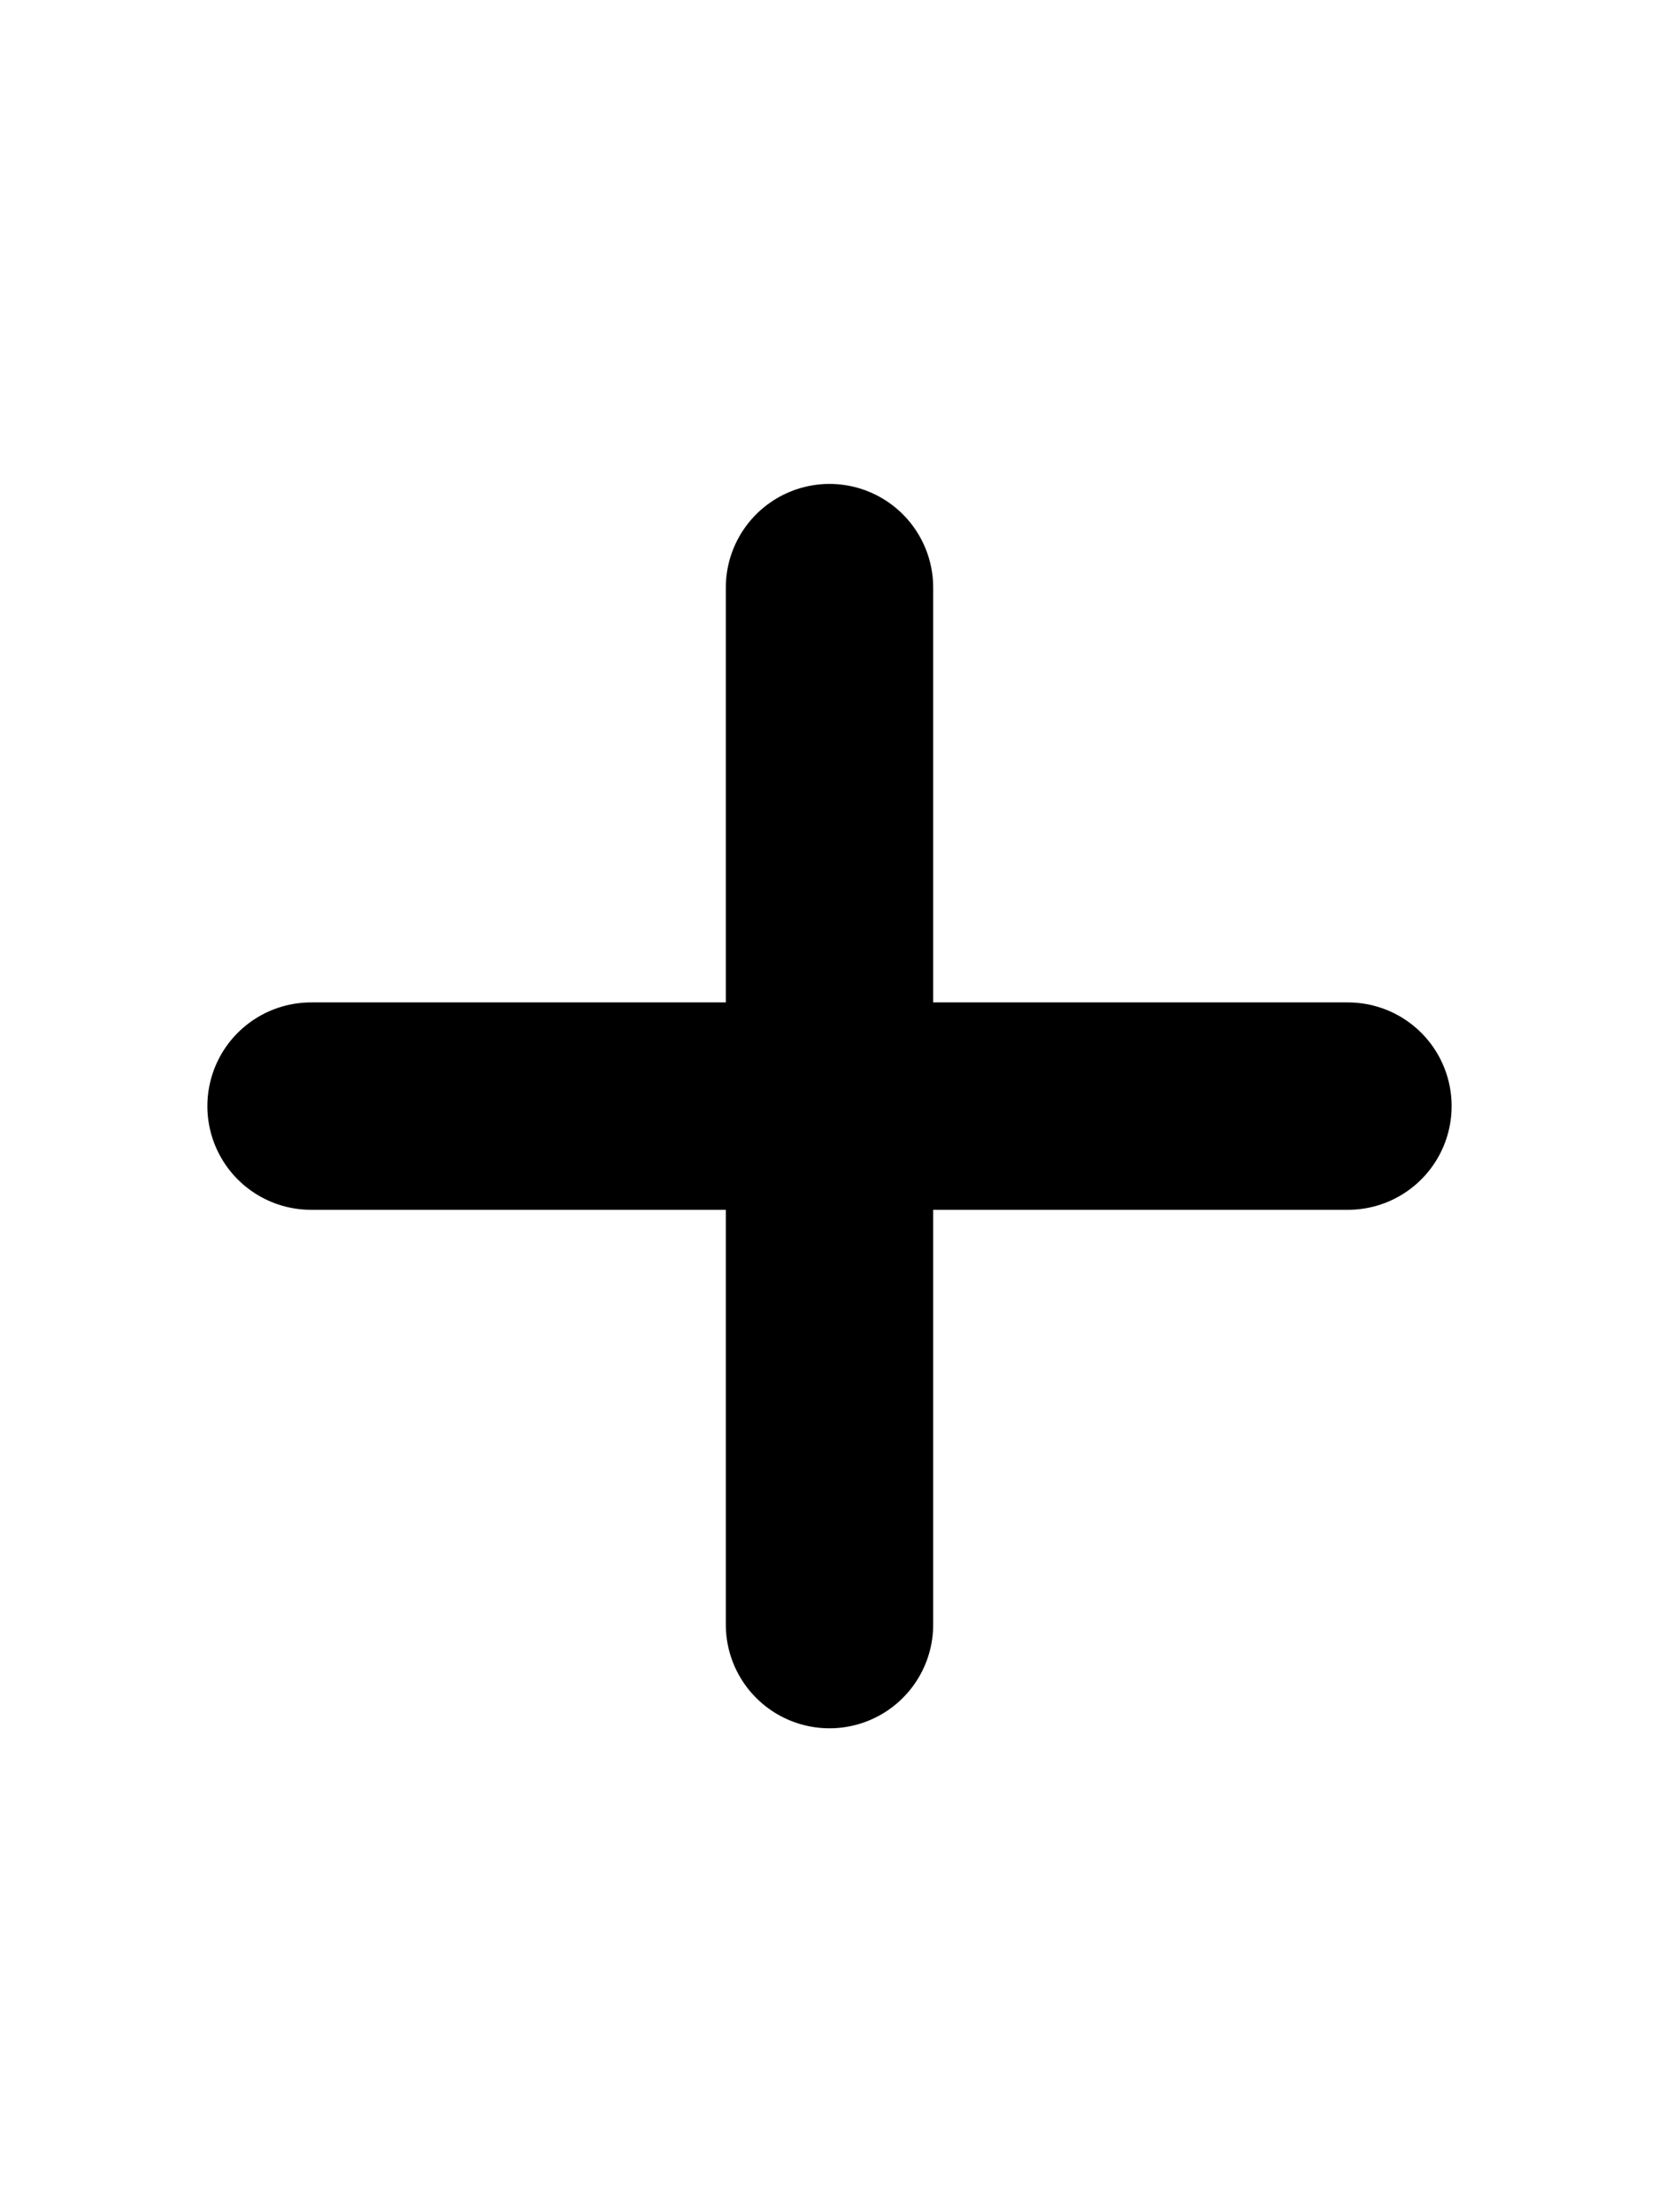 <svg width="12" height="16" viewBox="0 0 12 16" fill="none" xmlns="http://www.w3.org/2000/svg">
<path d="M6 4.25V11.75M9.75 8H2.25" stroke="black" stroke-width="1.5" stroke-linecap="round" stroke-linejoin="round"/>
</svg>
